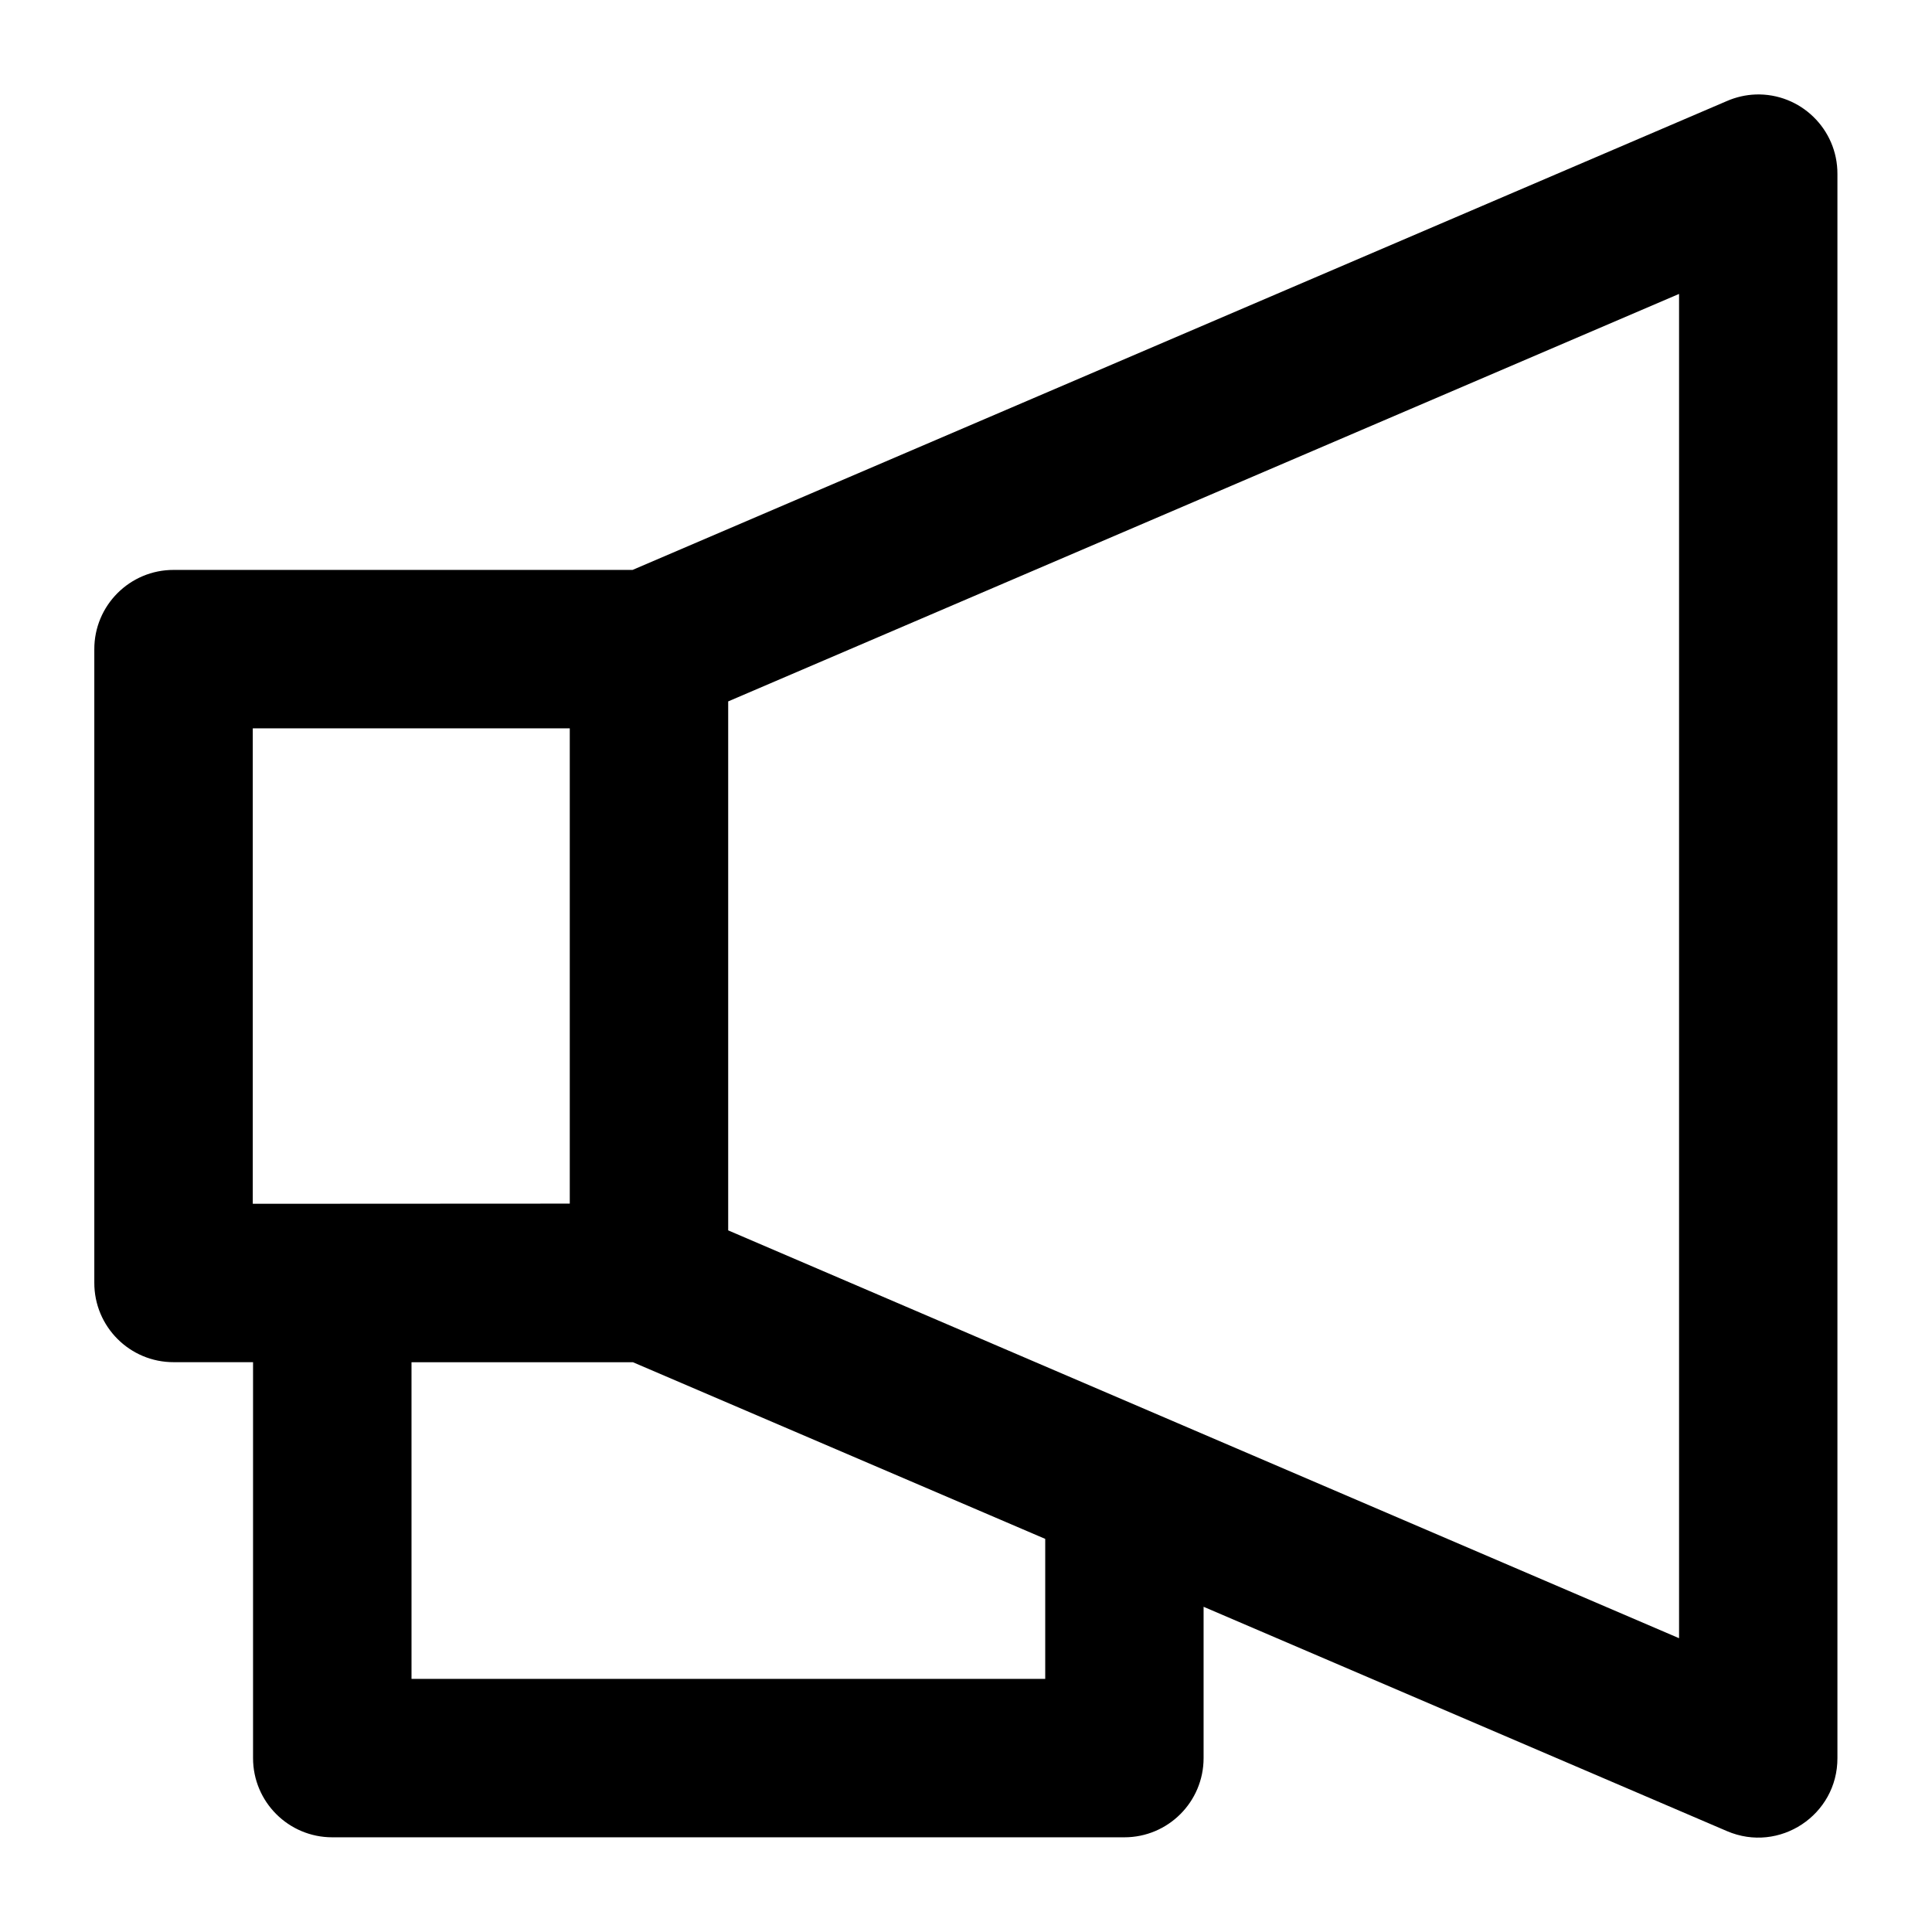 <?xml version="1.0" encoding="UTF-8"?>
<!-- The Best Svg Icon site in the world: iconSvg.co, Visit us! https://iconsvg.co -->
<svg fill="#000000" width="800px" height="800px" version="1.1" viewBox="144 144 512 512" xmlns="http://www.w3.org/2000/svg">
 <path d="m609.26 169.04c-2.613 0.098-5.184 0.684-7.582 1.723l-290.04 124.27h-121.57c-11.656-0.047-21.117 9.414-21.074 21.074v167.81c-0.043 11.656 9.418 21.117 21.074 21.074h20.992v104.92c0 11.594 9.398 20.992 20.992 20.992h209.92c11.594 0 20.992-9.398 20.992-20.992v-40.098l138.7 59.449c13.875 5.957 29.316-4.25 29.273-19.352v-419.8c0.051-11.902-9.793-21.465-21.691-21.074zm-20.293 52.852v356.25l-251.99-108.08v-140.18zm-377.98 115.13h84.008v125.95l-84.008 0.043zm42.066 167.98h58.672l109.27 46.82v37.105h-167.94z" fill-rule="evenodd"/>
</svg>